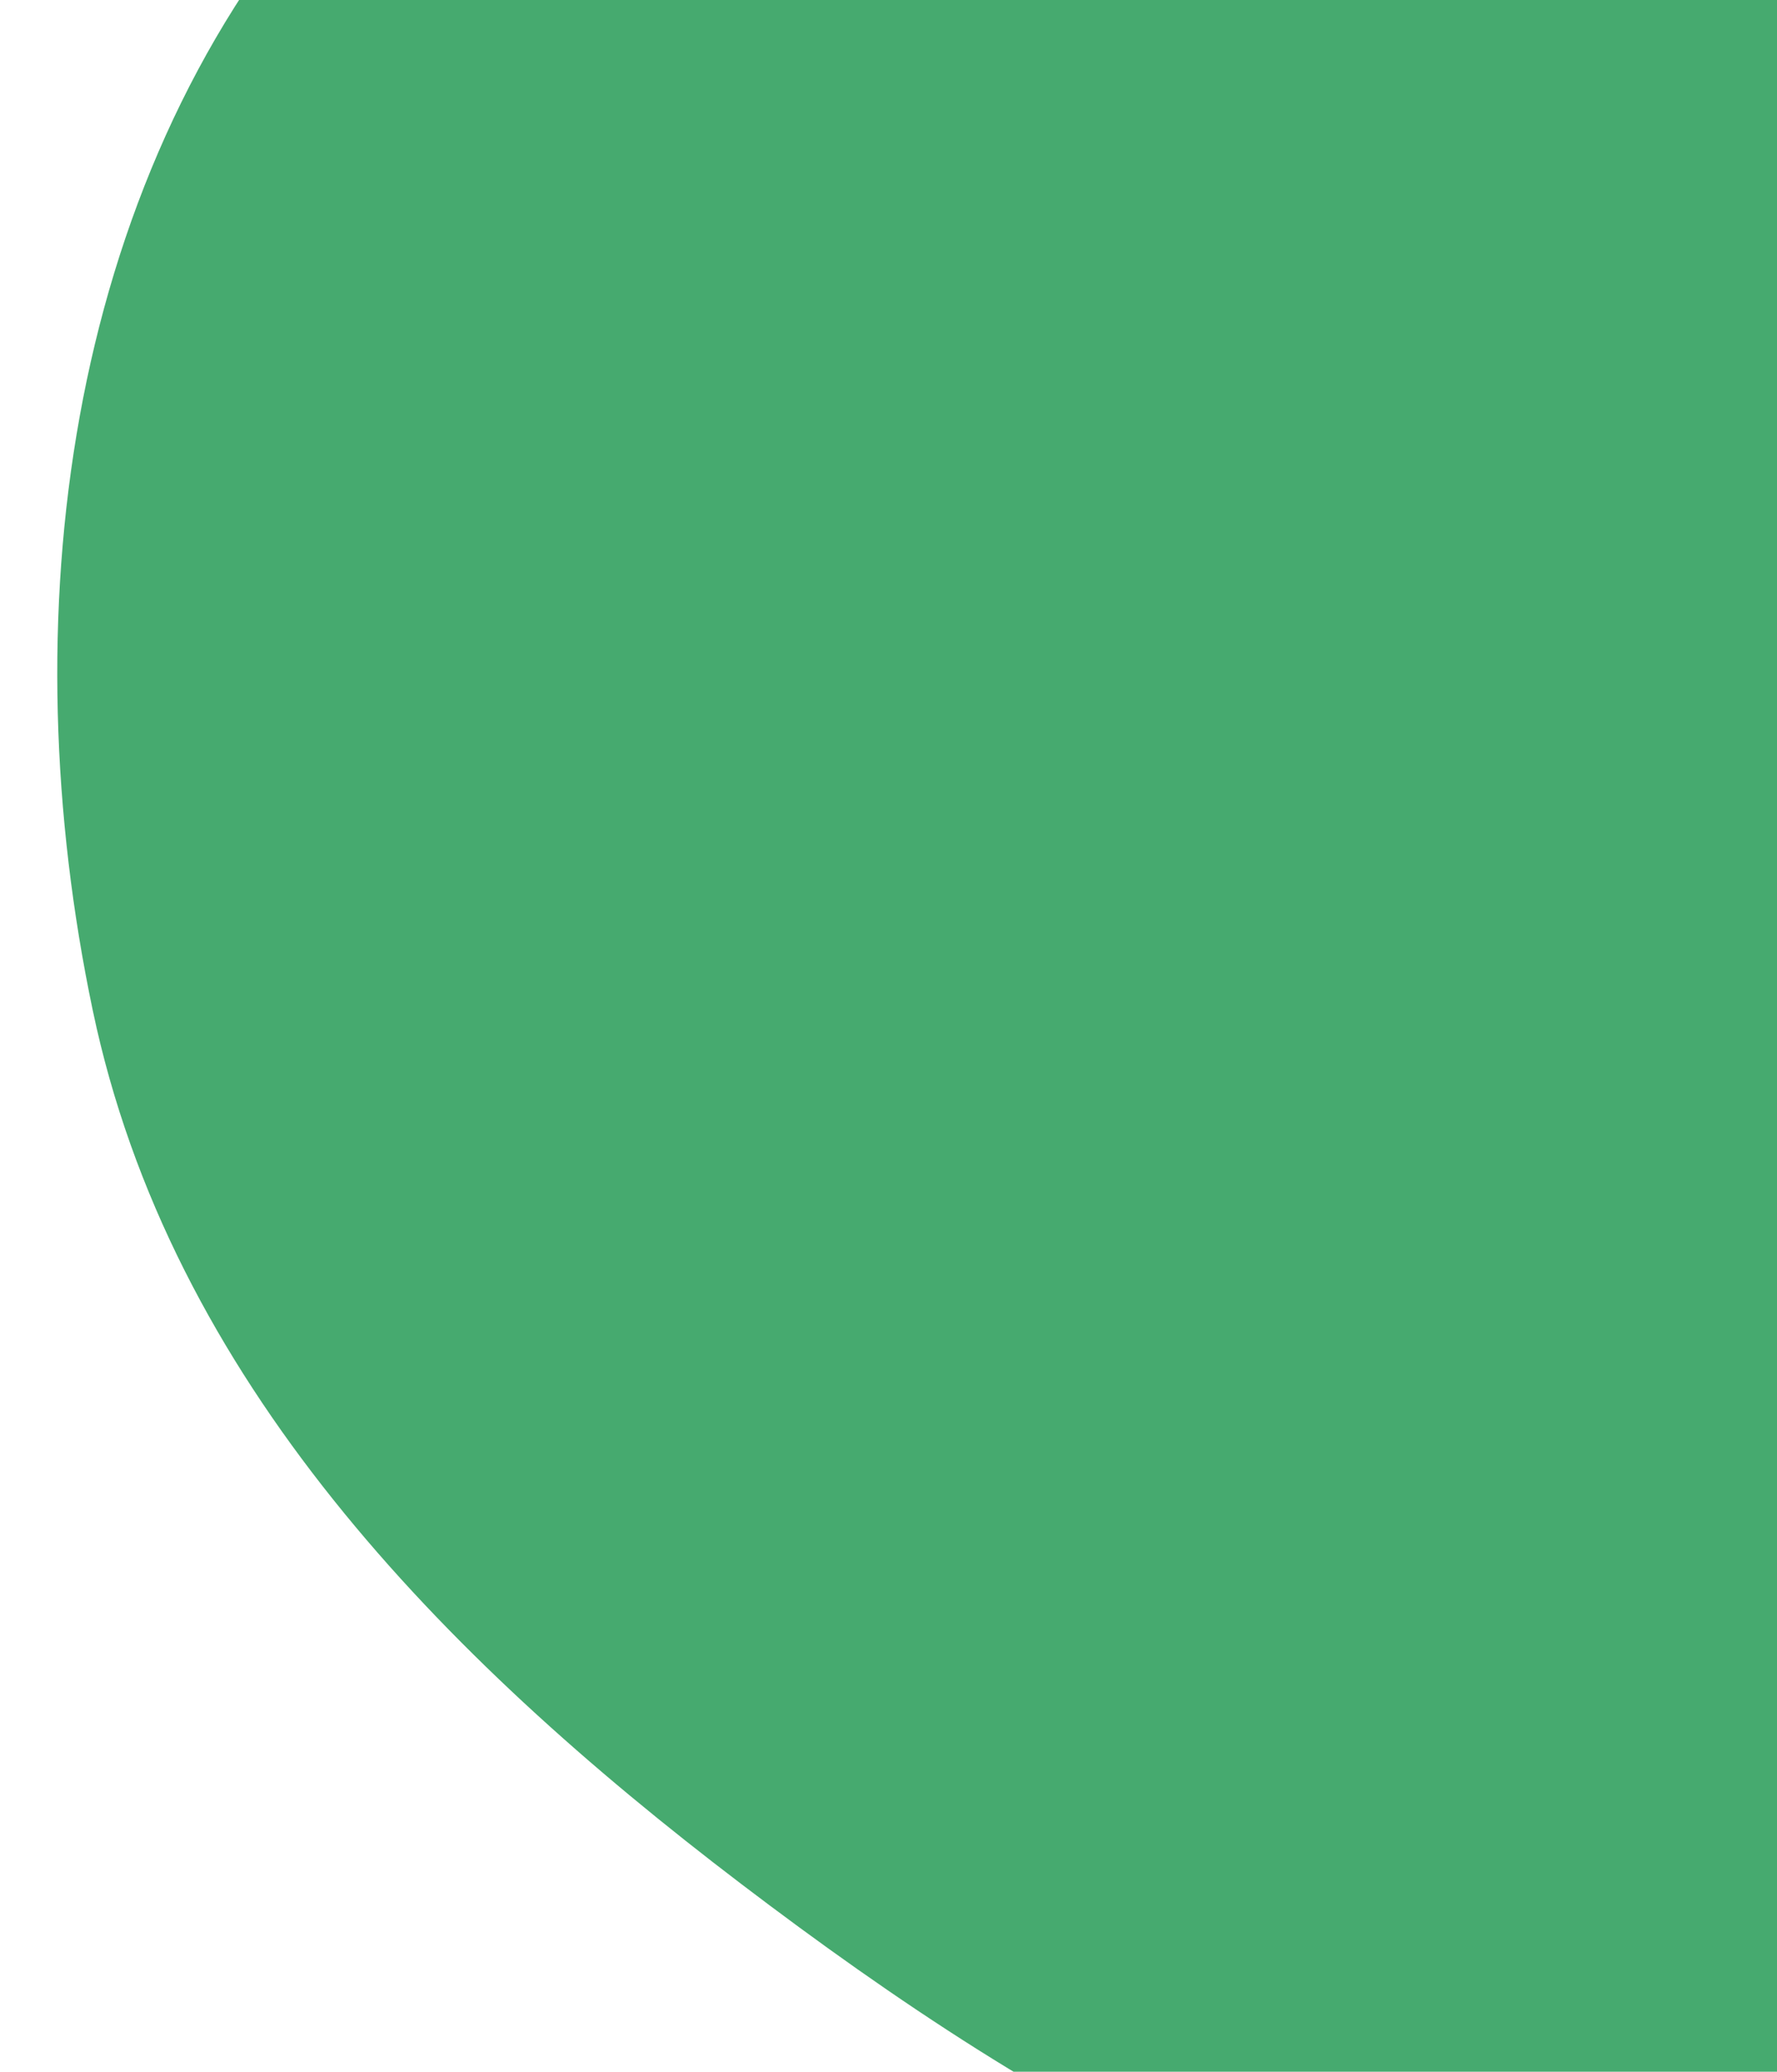 <?xml version="1.0" encoding="UTF-8"?> <svg xmlns="http://www.w3.org/2000/svg" width="538" height="627" viewBox="0 0 538 627" fill="none"> <g clip-path="url(#clip0)"> <path fill-rule="evenodd" clip-rule="evenodd" d="M224.323 570.116C133.519 501.048 51.501 417.418 28.078 305.768C3.415 188.206 19.068 57.047 97.626 -33.815C172.388 -120.288 297.132 -126.333 410.946 -137.07C515.805 -146.961 625.839 -153.016 711.5 -91.725C798.075 -29.78 830.355 76.519 854.389 180.217C881.202 295.906 916.423 421.926 853.955 522.914C788.413 628.87 661.435 683.696 537.185 693.011C421.039 701.718 317.031 640.633 224.323 570.116Z" fill="#46AA6F"></path> </g> <defs> <clipPath id="clip0"> <rect width="538" height="627" fill="white"></rect> </clipPath> </defs> </svg> 